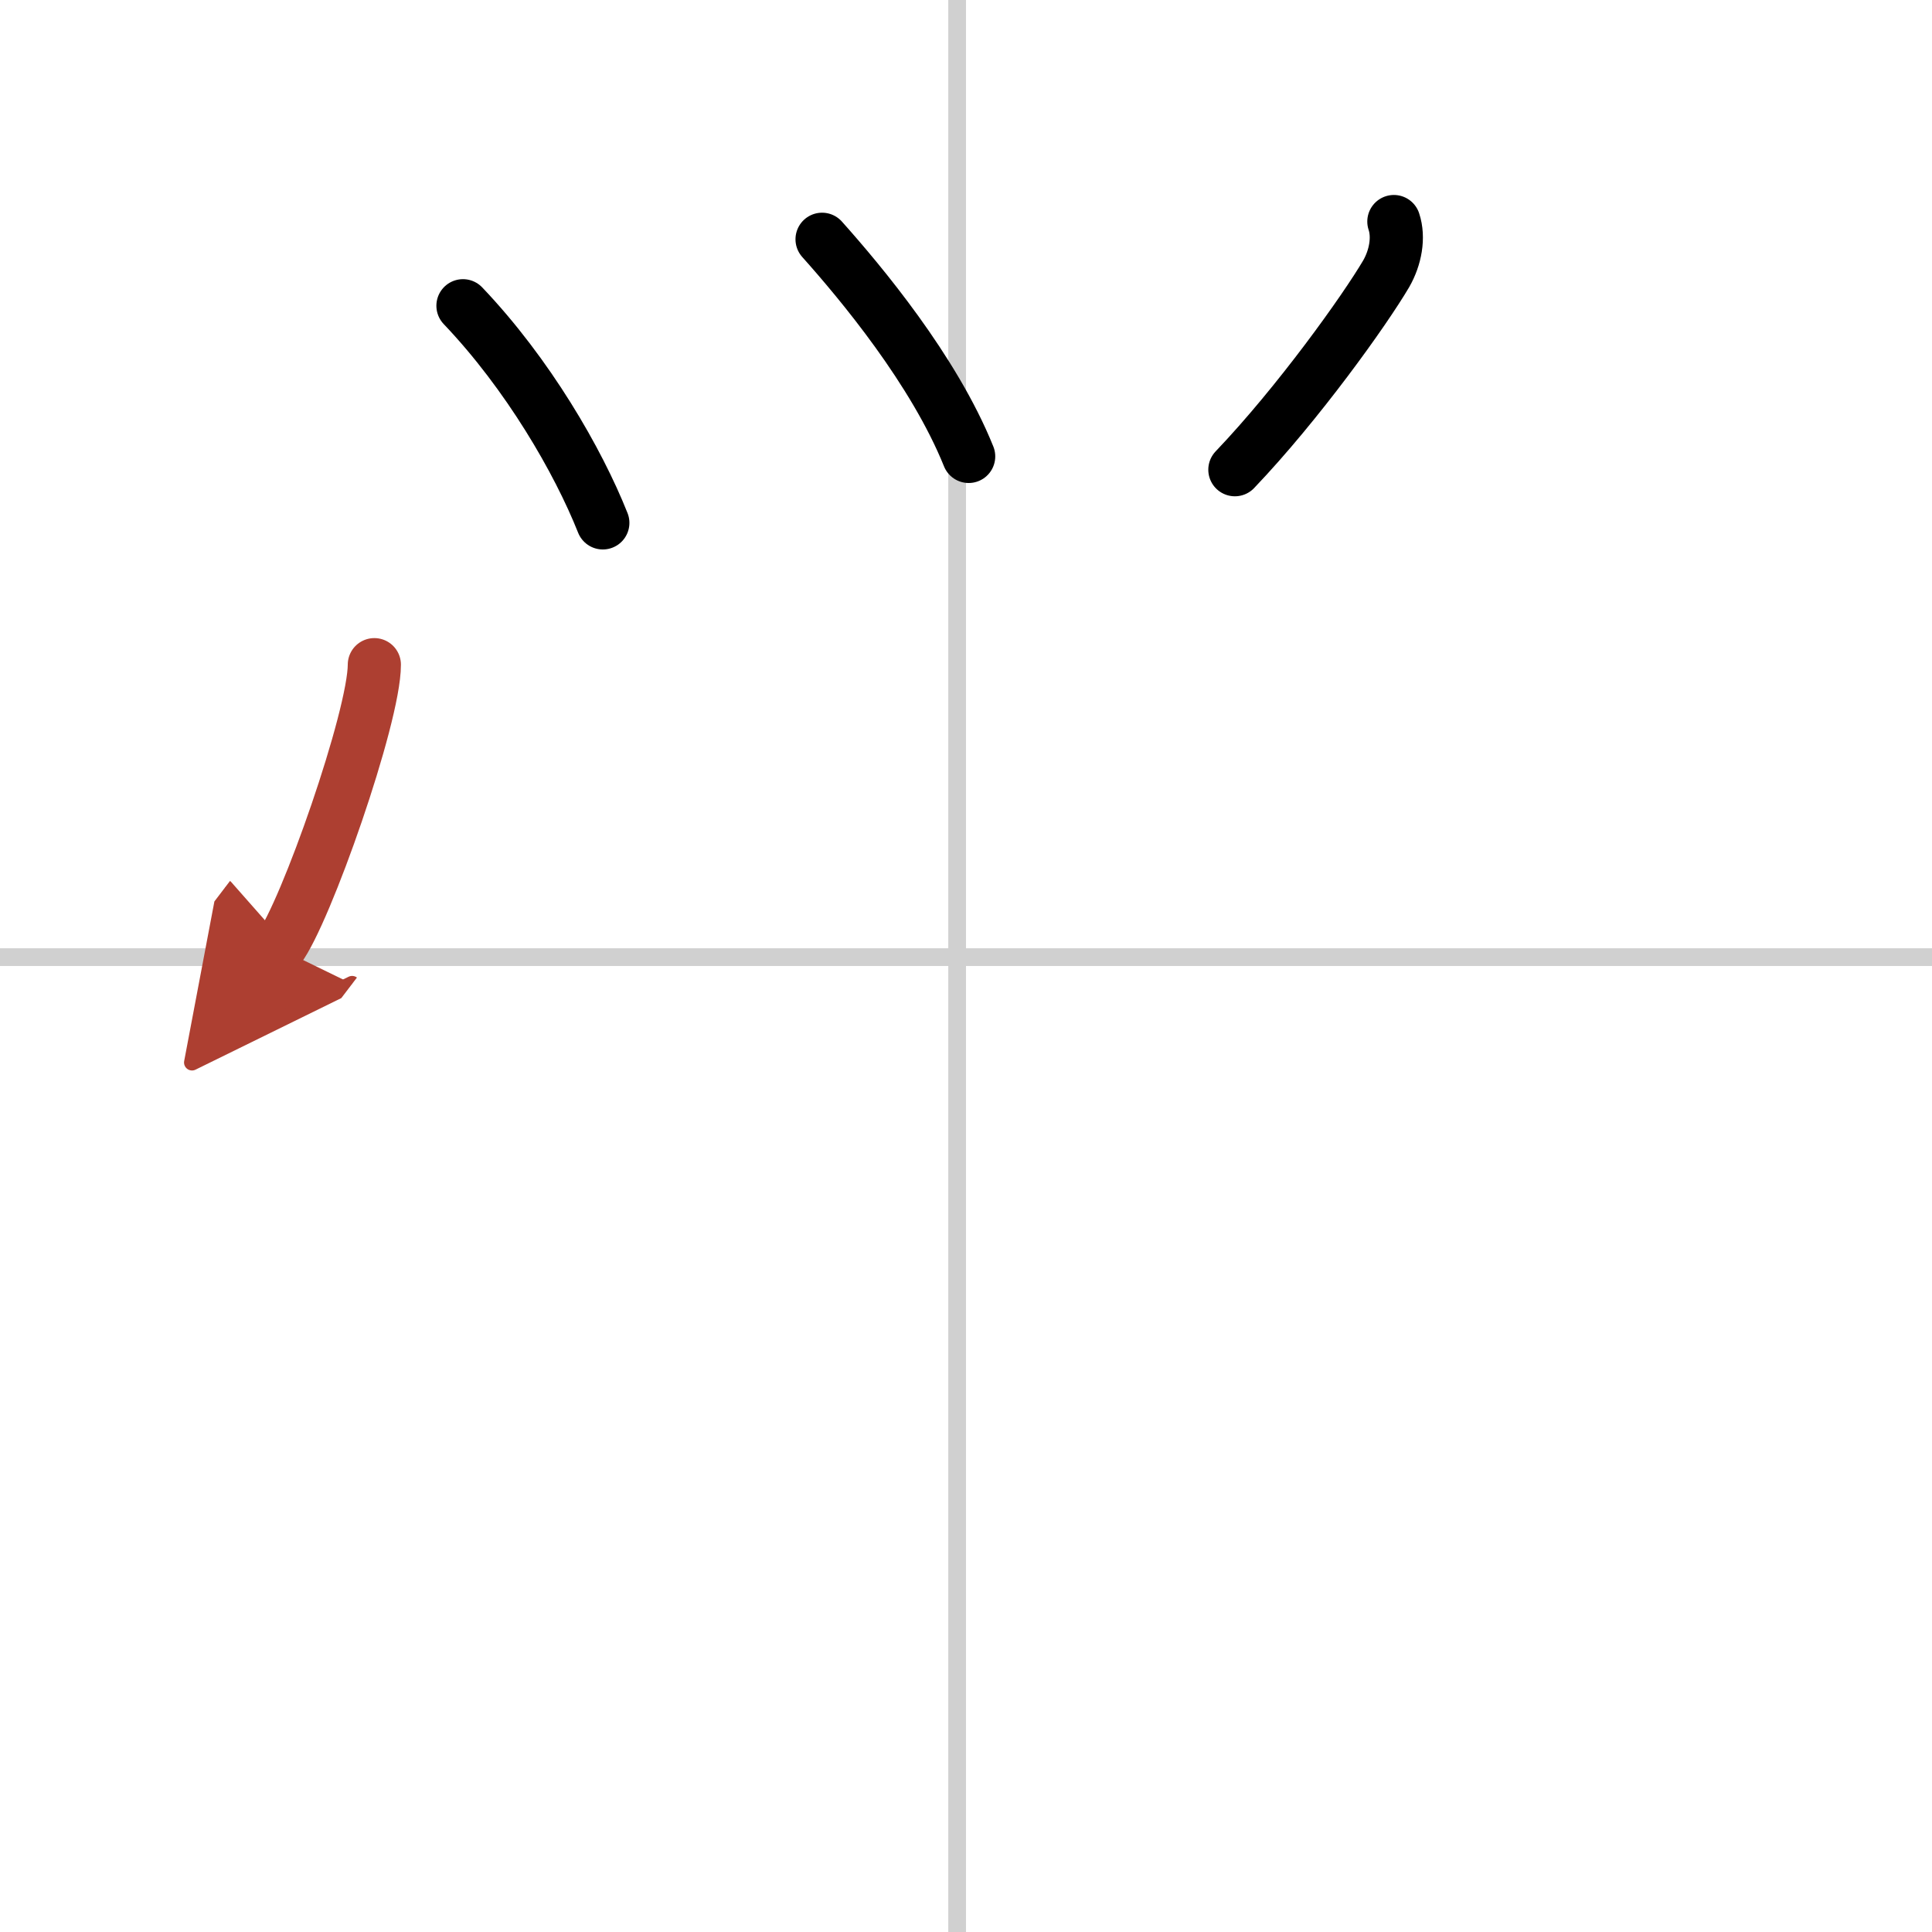 <svg width="400" height="400" viewBox="0 0 109 109" xmlns="http://www.w3.org/2000/svg"><defs><marker id="a" markerWidth="4" orient="auto" refX="1" refY="5" viewBox="0 0 10 10"><polyline points="0 0 10 5 0 10 1 5" fill="#ad3f31" stroke="#ad3f31"/></marker></defs><g fill="none" stroke="#000" stroke-linecap="round" stroke-linejoin="round" stroke-width="3"><rect width="100%" height="100%" fill="#fff" stroke="#fff"/><line x1="54" x2="54" y2="109" stroke="#d0d0d0" stroke-width="1"/><line x2="109" y1="54" y2="54" stroke="#d0d0d0" stroke-width="1"/><path d="m26.12 17.25c3.67 3.85 6.5 8.75 7.89 12.25"/><path d="m46.38 13.5c2.18 2.44 6.31 7.38 8.27 12.25"/><path d="m78.64 12.5c0.3 0.9 0.09 2.03-0.43 2.94-1.21 2.06-4.96 7.31-8.54 11.06"/><path d="m21.12 37.5c0 2.95-3.88 14.03-5.38 16" marker-end="url(#a)" stroke="#ad3f31"/></g></svg>
